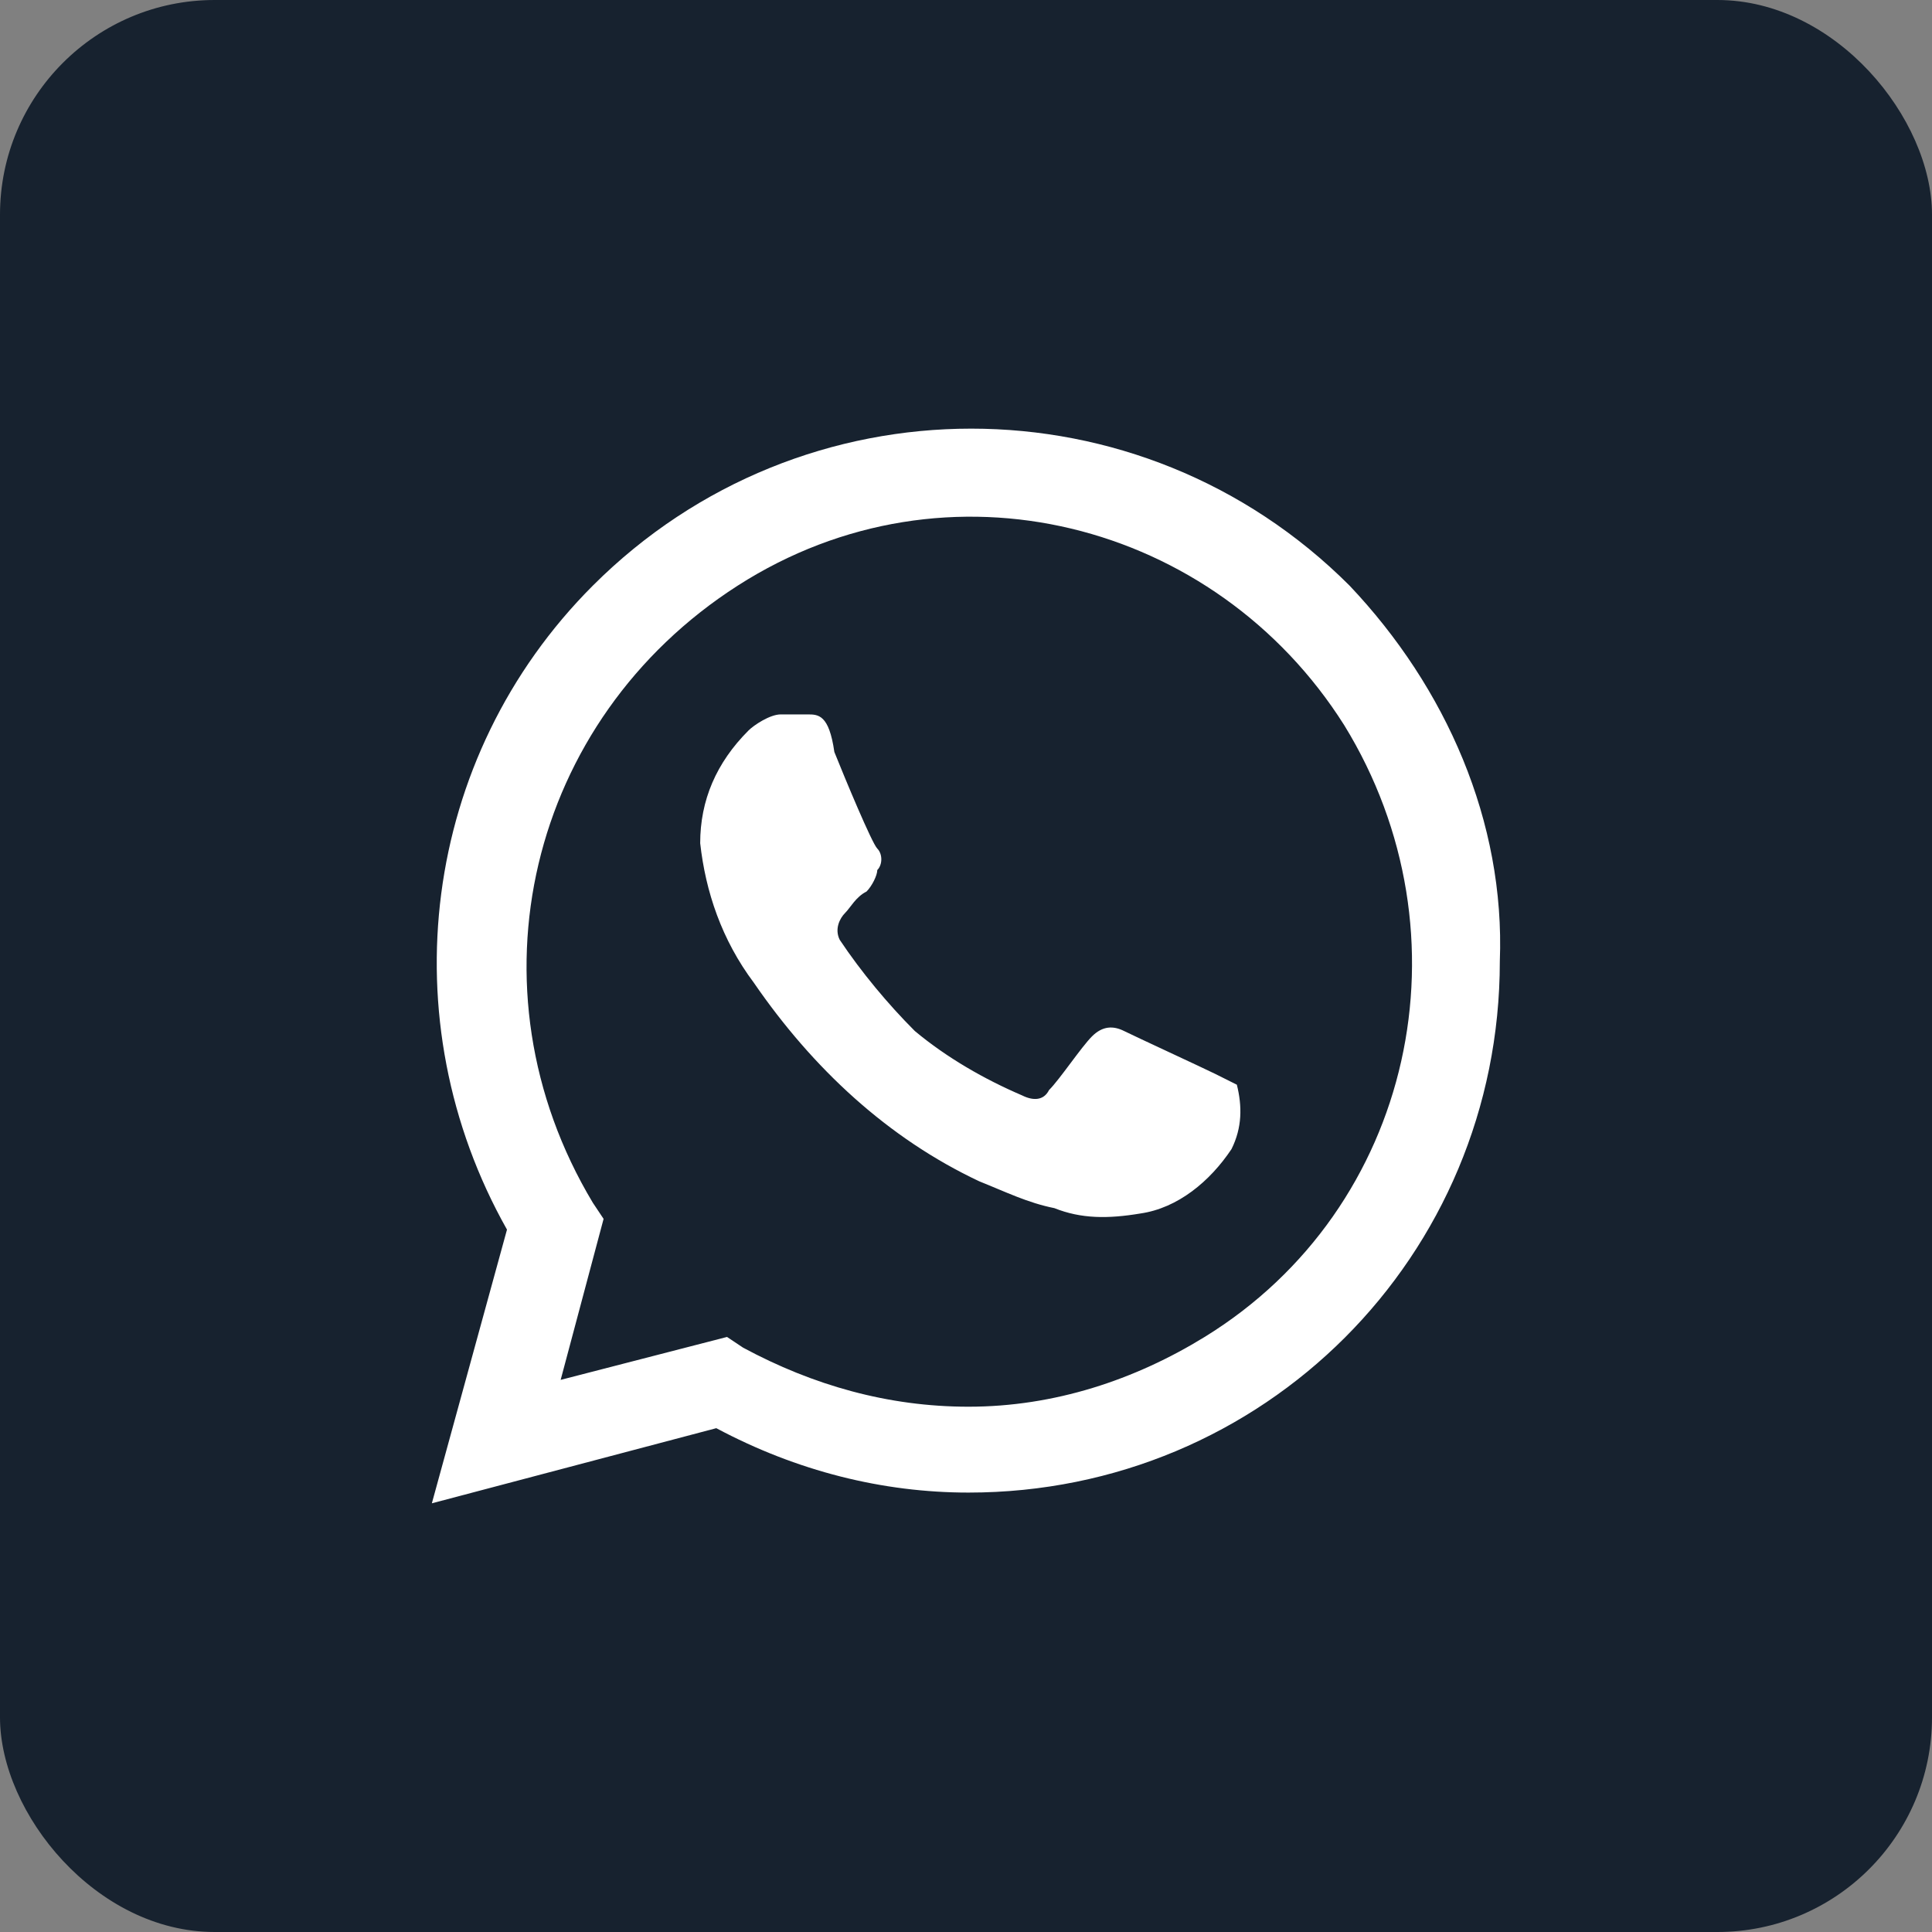 <svg width="36" height="36" viewBox="0 0 36 36" fill="none" xmlns="http://www.w3.org/2000/svg">
<rect x="0" y="0" width="36" height="36" fill="#808080" stroke="none"/>
<rect width="36" height="36" rx="4" fill="#17222F"/>
<path d="M22.647 20.012C22.447 19.912 21.147 19.312 20.947 19.212C20.747 19.112 20.547 19.112 20.347 19.312C20.147 19.512 19.747 20.112 19.547 20.312C19.447 20.512 19.247 20.512 19.047 20.412C18.347 20.112 17.647 19.712 17.047 19.212C16.547 18.712 16.047 18.112 15.647 17.512C15.547 17.312 15.647 17.112 15.747 17.012C15.847 16.912 15.947 16.712 16.147 16.612C16.247 16.512 16.347 16.312 16.347 16.212C16.447 16.112 16.447 15.912 16.347 15.812C16.247 15.712 15.747 14.512 15.547 14.012C15.447 13.312 15.247 13.312 15.047 13.312H14.547C14.347 13.312 14.047 13.512 13.947 13.612C13.347 14.212 13.047 14.912 13.047 15.712C13.147 16.612 13.447 17.512 14.047 18.312C15.147 19.912 16.547 21.212 18.247 22.012C18.747 22.212 19.147 22.412 19.647 22.512C20.147 22.712 20.647 22.712 21.247 22.612C21.947 22.512 22.547 22.012 22.947 21.412C23.147 21.012 23.147 20.612 23.047 20.212L22.647 20.012ZM25.147 10.912C21.247 7.012 14.947 7.012 11.047 10.912C7.847 14.112 7.247 19.012 9.447 22.912L8.047 28.012L13.347 26.612C14.847 27.412 16.447 27.812 18.047 27.812C23.547 27.812 27.947 23.412 27.947 17.912C28.047 15.312 26.947 12.812 25.147 10.912ZM22.447 24.912C21.147 25.712 19.647 26.212 18.047 26.212C16.547 26.212 15.147 25.812 13.847 25.112L13.547 24.912L10.447 25.712L11.247 22.712L11.047 22.412C8.647 18.412 9.847 13.412 13.747 10.912C17.647 8.412 22.647 9.712 25.047 13.512C27.447 17.412 26.347 22.512 22.447 24.912Z" fill="white"/>
</svg>
